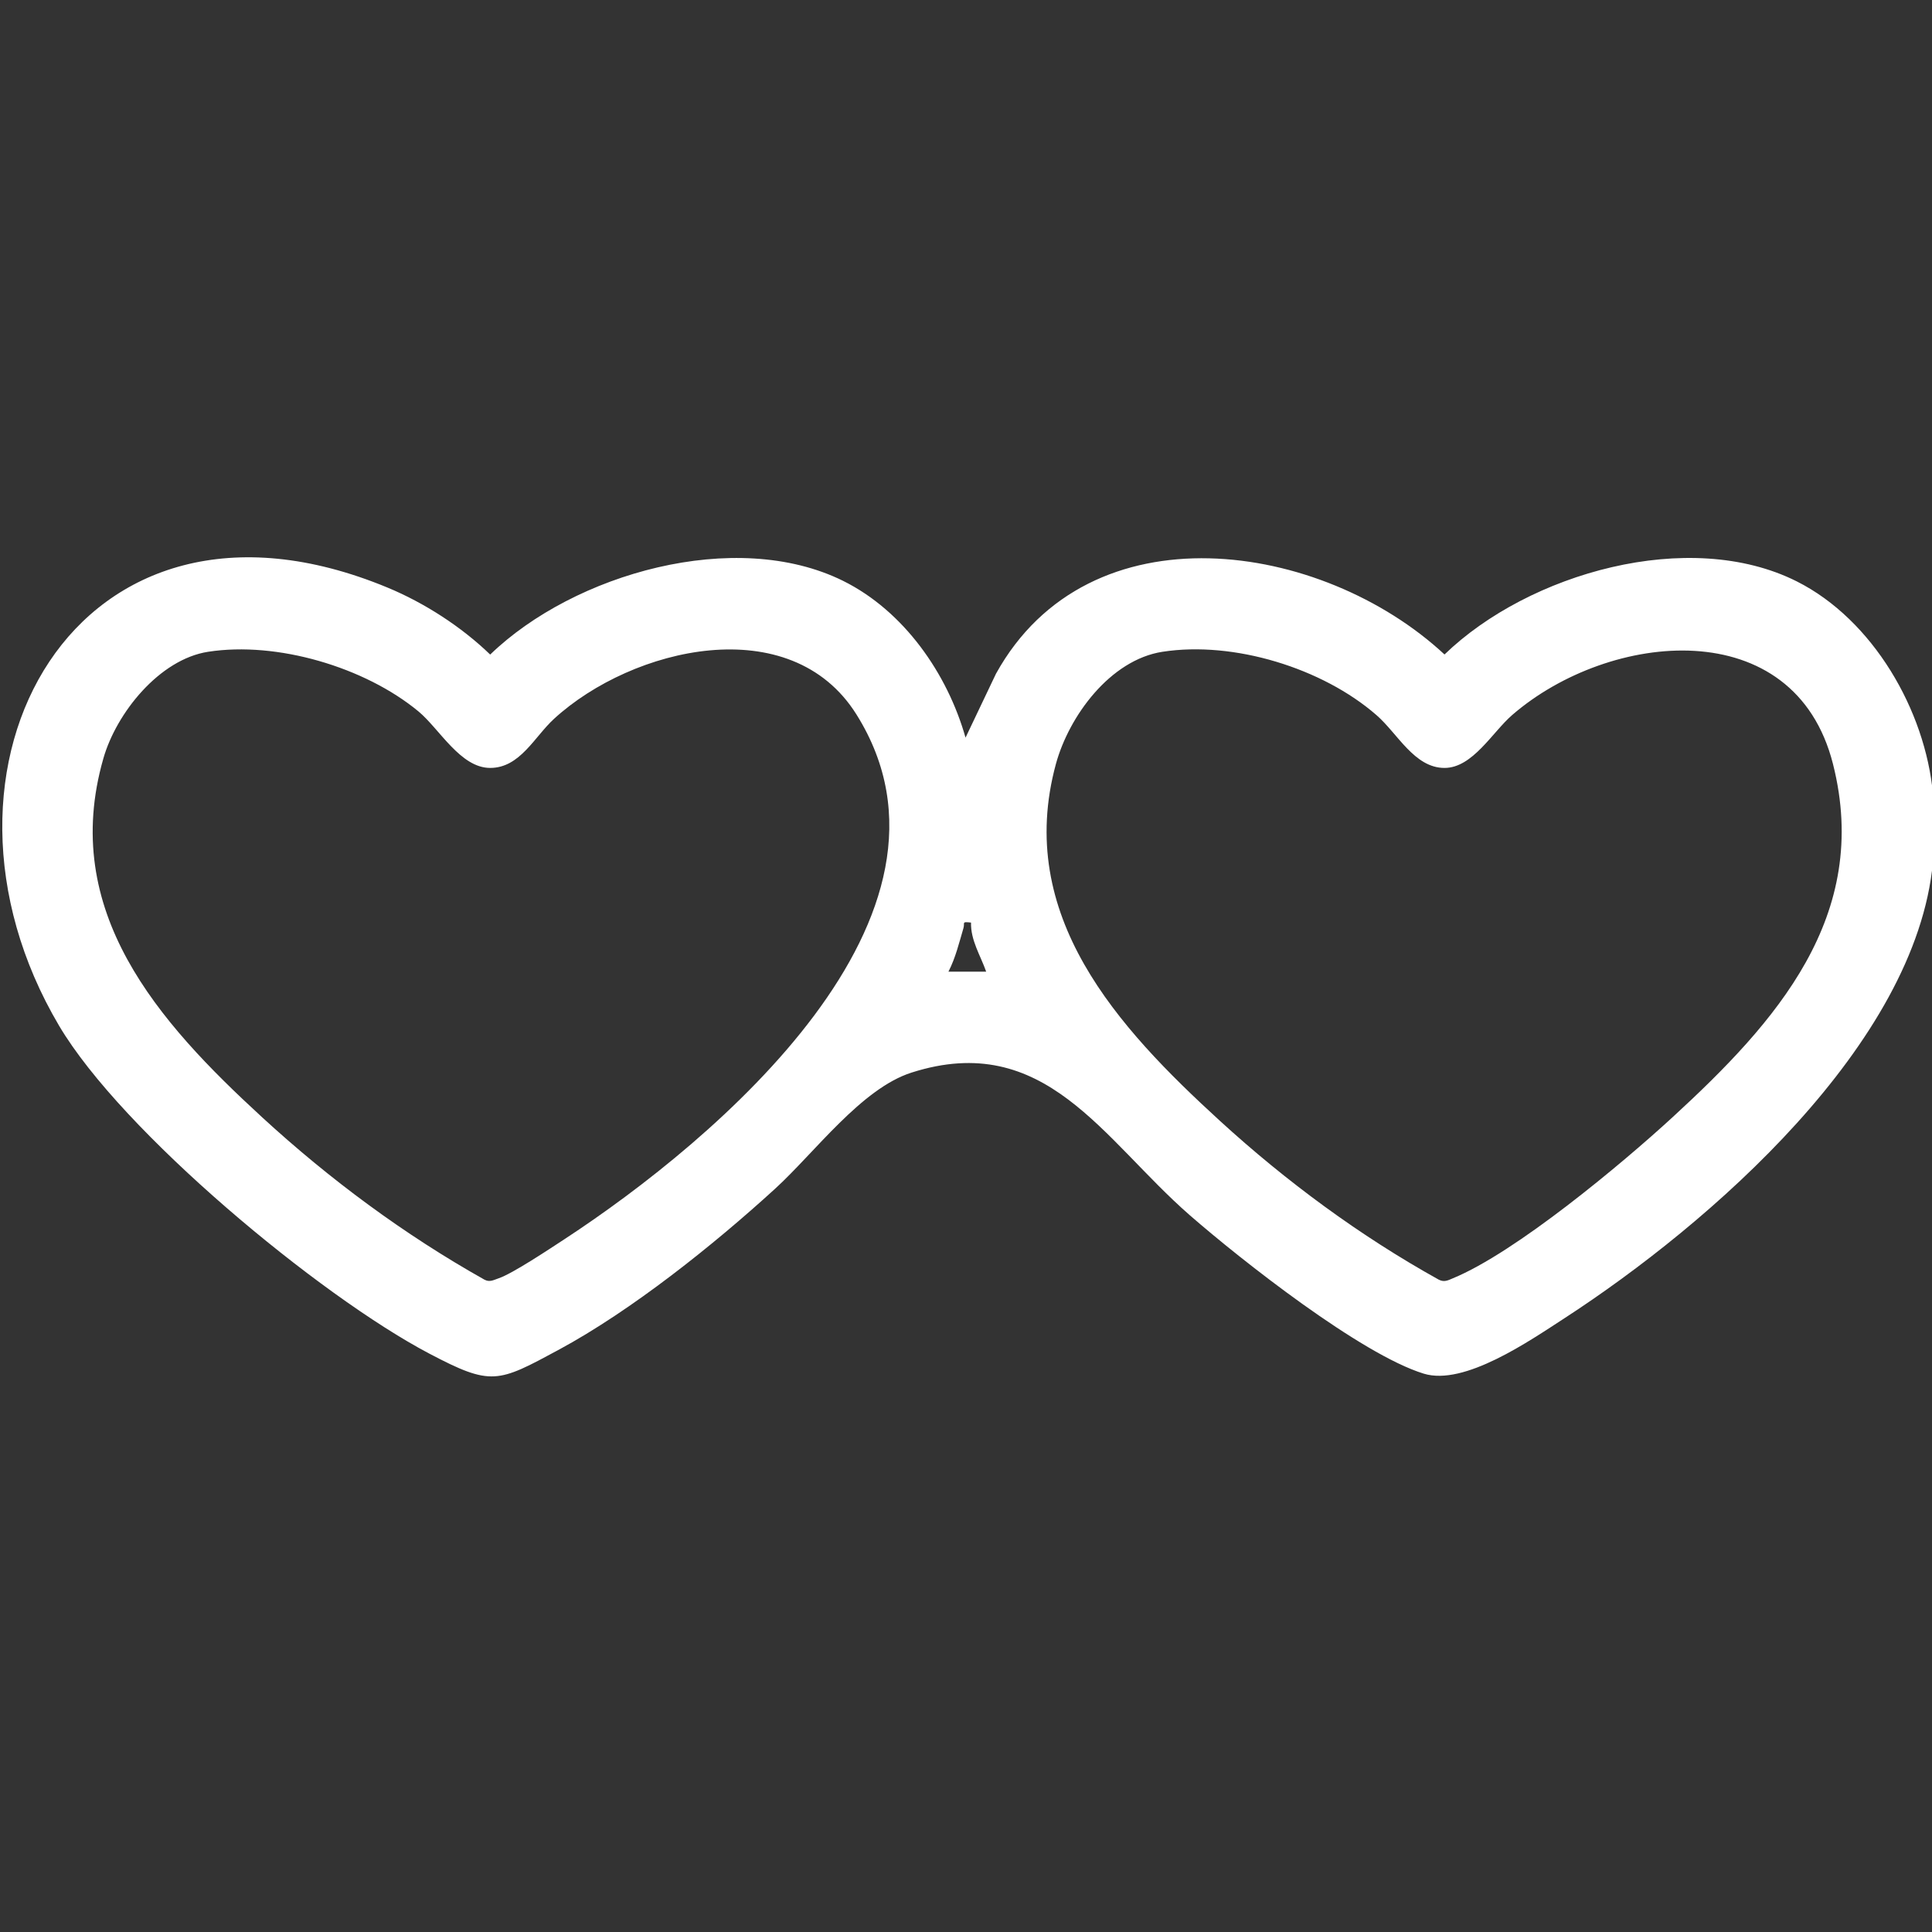 <?xml version="1.0" encoding="UTF-8"?>
<svg xmlns="http://www.w3.org/2000/svg" id="Capa_1" data-name="Capa 1" viewBox="0 0 250 250">
  <rect x="0" y="0" width="250" height="250" fill="#333333" stroke="none"/>
  <defs>
    <style>
      .cls-1 {
        fill: #fff;
      }
    </style>
  </defs>
  <path class="cls-1" d="M250.12,111.57c-2.2,23.6-28.9,46.81-47.68,59.01-4.52,2.93-12.96,8.79-18.21,7.17-8.12-2.5-23.57-14.66-30.27-20.5-11.25-9.81-18.72-23.97-36-18.46-6.5,2.07-12.54,10.36-17.67,15.04-7.95,7.26-18.54,15.73-27.99,20.83-7.91,4.27-8.7,4.73-16.76.49-14.21-7.48-39.78-28.7-47.9-42.43-19.72-33.36,2.22-73.38,42.5-56.69,4.78,1.98,9.58,5.08,13.29,8.67,10.86-10.49,31.75-16.42,45.66-9.54,7.87,3.9,13.5,11.99,15.85,20.29l3.94-8.27c12.04-21.77,42.19-17.22,58.04-2.49,10.89-10.53,31.66-16.45,45.58-9.46,9.86,4.96,16.63,16.67,17.63,27.54.22,2.33.22,6.46,0,8.79ZM26.93,84.34c-6.31.98-11.87,7.92-13.55,13.79-5.69,19.8,7.11,34.11,20.51,46.42,8.75,8.04,18.42,15.21,28.8,21.04.68.36,1.19.04,1.81-.17,1.8-.59,6.72-3.88,8.59-5.1,19.4-12.71,54.07-41.79,37.74-67.86-8.52-13.61-29.01-8.71-39.12.54-2.56,2.34-4.42,6.37-8.28,6.37s-6.57-5.07-9.29-7.32c-6.93-5.73-18.3-9.09-27.2-7.71ZM150.42,84.34c-6.75,1.05-12.09,8.3-13.79,14.53-5.33,19.61,8.01,34.08,21.23,46.17,8.6,7.86,18.13,14.89,28.32,20.55.69.35,1.17.1,1.8-.17,8.11-3.33,21.8-14.74,28.47-20.87,13.31-12.23,25.72-26,20.74-45.68s-28.9-17.25-41.5-6.36c-2.57,2.22-5.13,6.86-8.77,6.86-3.9,0-6.06-4.45-8.8-6.83-6.98-6.09-18.48-9.63-27.69-8.2ZM125.65,119.38c-1.28-.14-.77.01-.98.72-.57,1.93-1.02,3.83-1.94,5.63h4.88c-.73-2.08-2.02-4.06-1.96-6.35Z"></path>
</svg>
